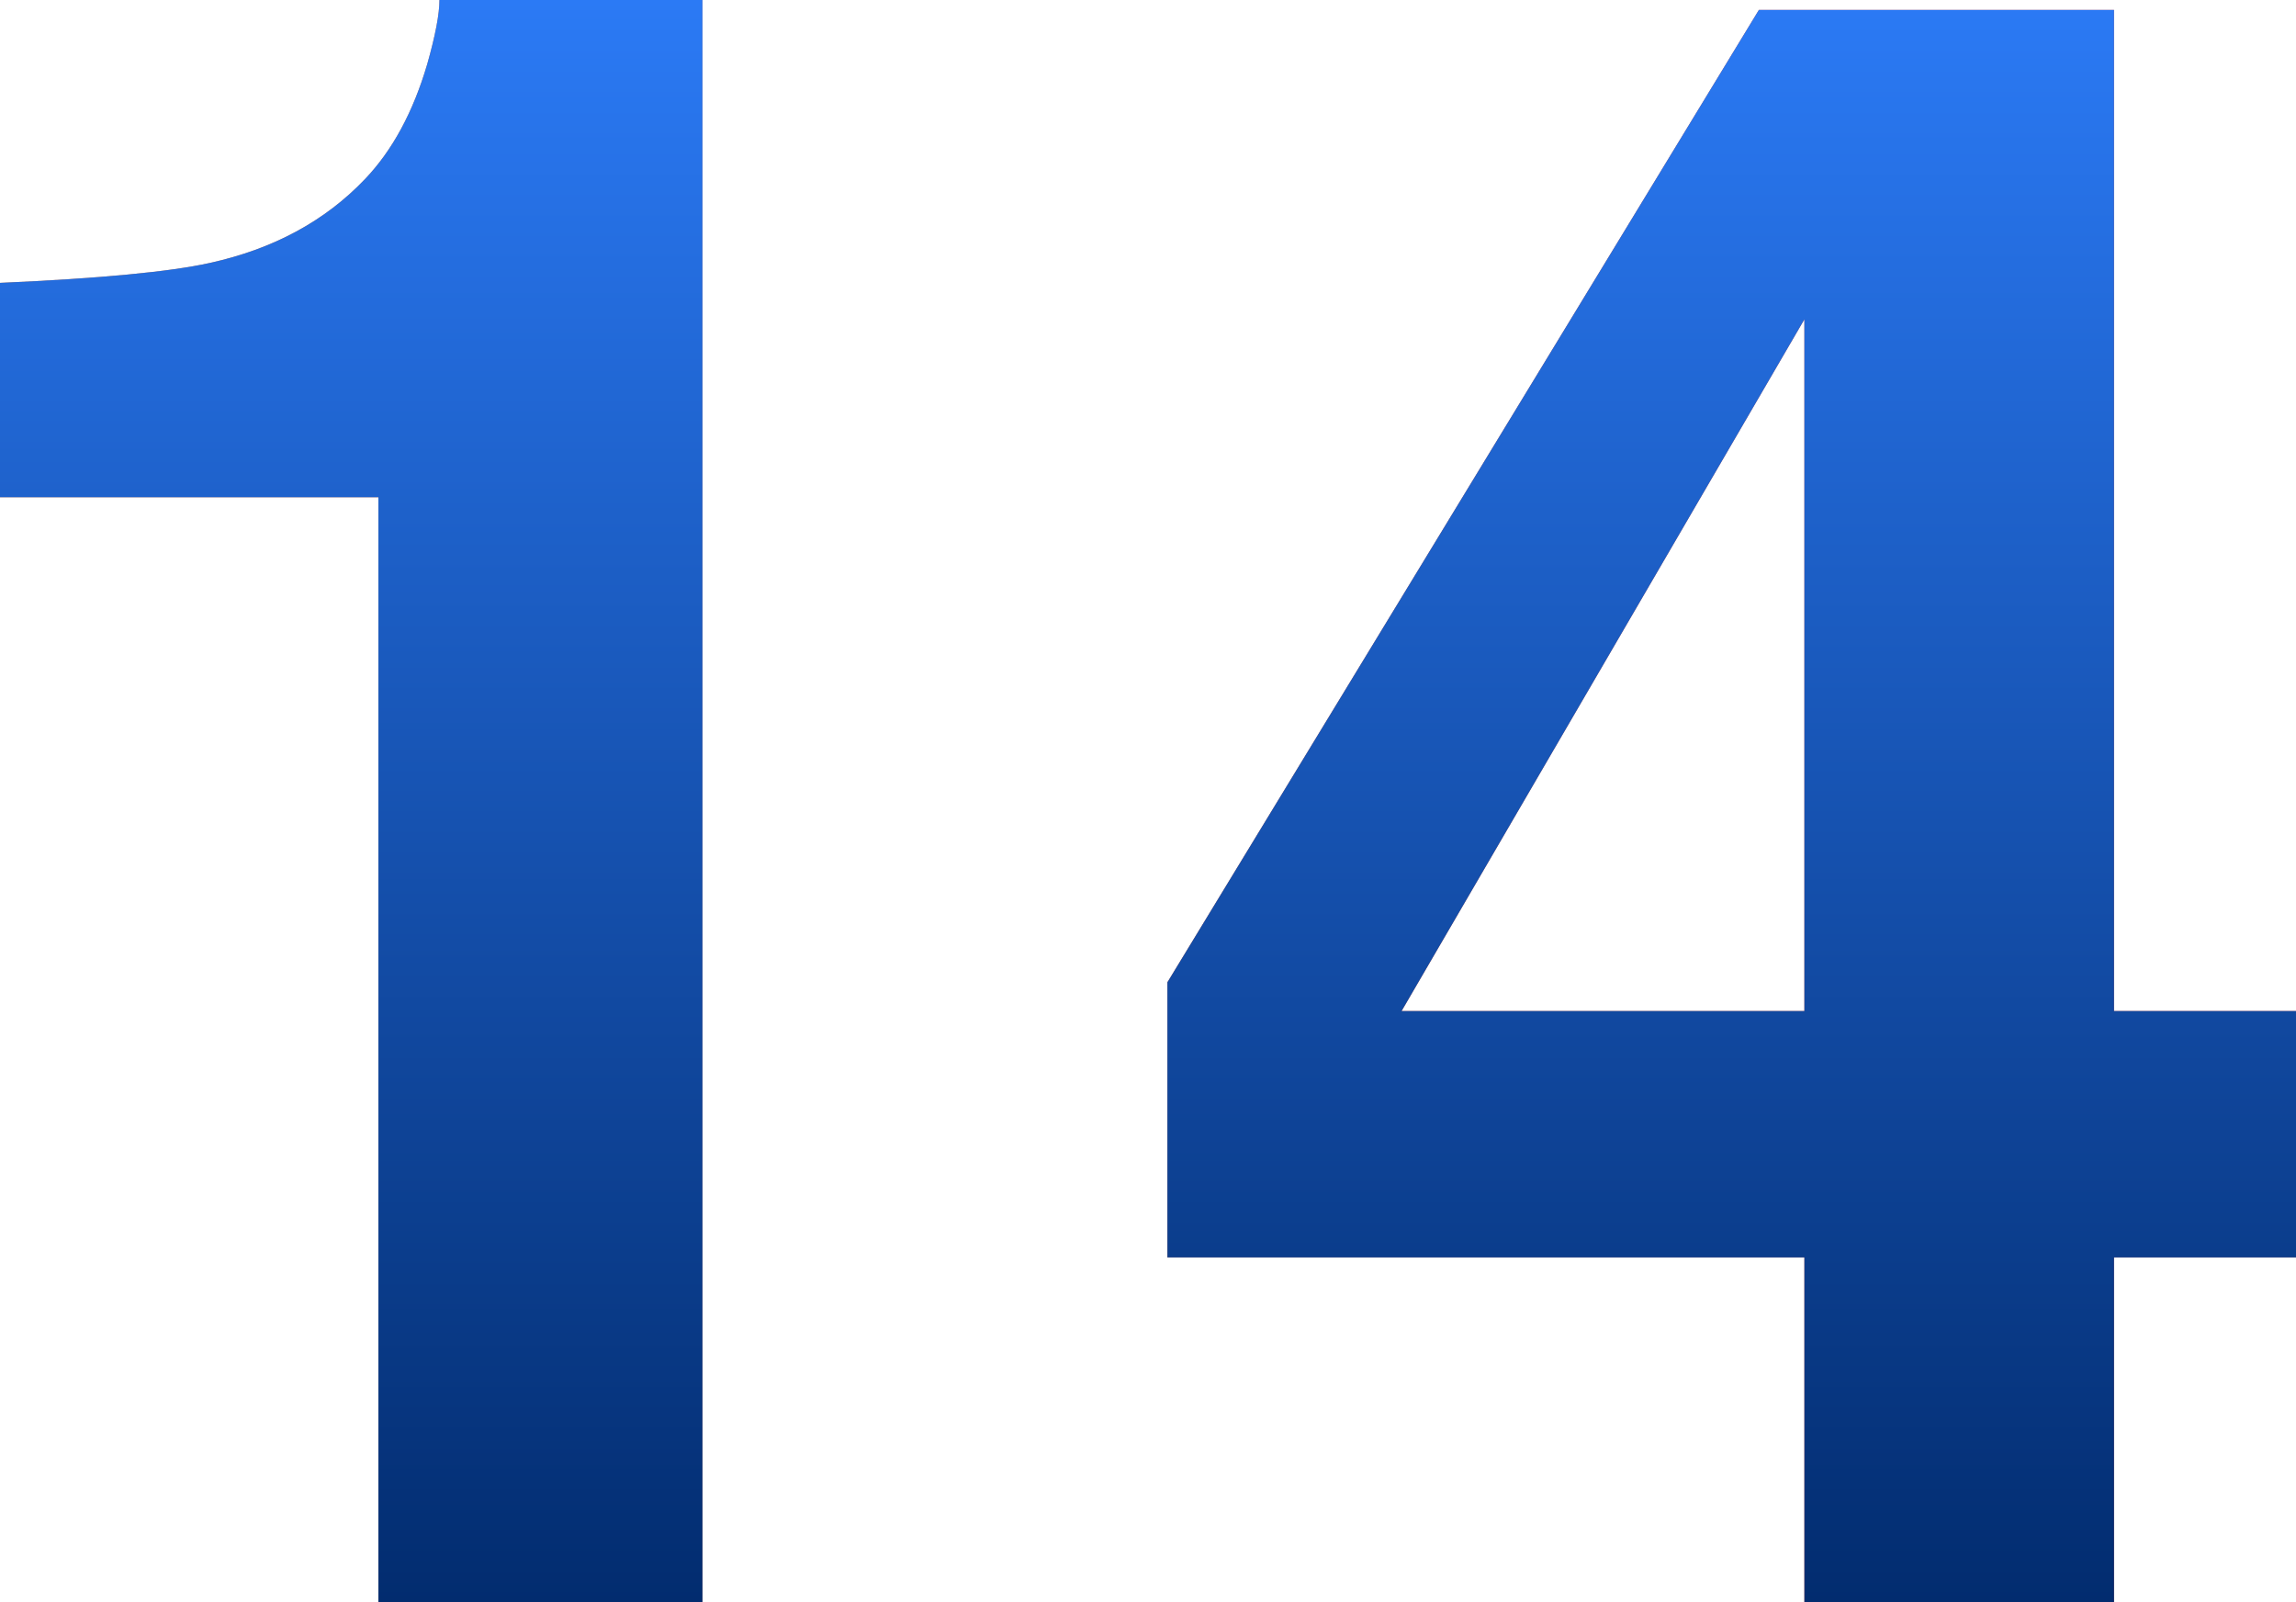 <?xml version="1.0" encoding="UTF-8"?> <svg xmlns="http://www.w3.org/2000/svg" width="86" height="60" viewBox="0 0 86 60" fill="none"> <path d="M26.311 60H14.174V18.621H0V10.593C3.741 10.428 6.36 10.179 7.856 9.848C10.239 9.324 12.179 8.276 13.675 6.703C14.7 5.628 15.476 4.193 16.003 2.4C16.308 1.324 16.46 0.524 16.46 0H26.311V60Z" fill="url(#paint0_linear_116_223)"></path> <path d="M26.311 60H14.174V18.621H0V10.593C3.741 10.428 6.36 10.179 7.856 9.848C10.239 9.324 12.179 8.276 13.675 6.703C14.7 5.628 15.476 4.193 16.003 2.4C16.308 1.324 16.46 0.524 16.46 0H26.311V60Z" fill="url(#paint1_linear_116_223)"></path> <path d="M86 37.862V47.09H79.183V60H67.586V47.09H43.727V36.786L65.882 0.372H79.183V37.862H86ZM52.498 37.862H67.586V11.959L52.498 37.862Z" fill="url(#paint2_linear_116_223)"></path> <path d="M86 37.862V47.09H79.183V60H67.586V47.09H43.727V36.786L65.882 0.372H79.183V37.862H86ZM52.498 37.862H67.586V11.959L52.498 37.862Z" fill="url(#paint3_linear_116_223)"></path> <defs> <linearGradient id="paint0_linear_116_223" x1="-18.671" y1="30.339" x2="86.683" y2="30.004" gradientUnits="userSpaceOnUse"> <stop stop-color="#ED9B4E"></stop> <stop offset="1" stop-color="#D64E4B"></stop> </linearGradient> <linearGradient id="paint1_linear_116_223" x1="43" y1="0" x2="43" y2="60" gradientUnits="userSpaceOnUse"> <stop stop-color="#2B7AF5"></stop> <stop offset="1" stop-color="#022C6F"></stop> </linearGradient> <linearGradient id="paint2_linear_116_223" x1="-18.671" y1="30.339" x2="86.683" y2="30.004" gradientUnits="userSpaceOnUse"> <stop stop-color="#ED9B4E"></stop> <stop offset="1" stop-color="#D64E4B"></stop> </linearGradient> <linearGradient id="paint3_linear_116_223" x1="43" y1="0" x2="43" y2="60" gradientUnits="userSpaceOnUse"> <stop stop-color="#2B7AF5"></stop> <stop offset="1" stop-color="#022C6F"></stop> </linearGradient> </defs> </svg> 